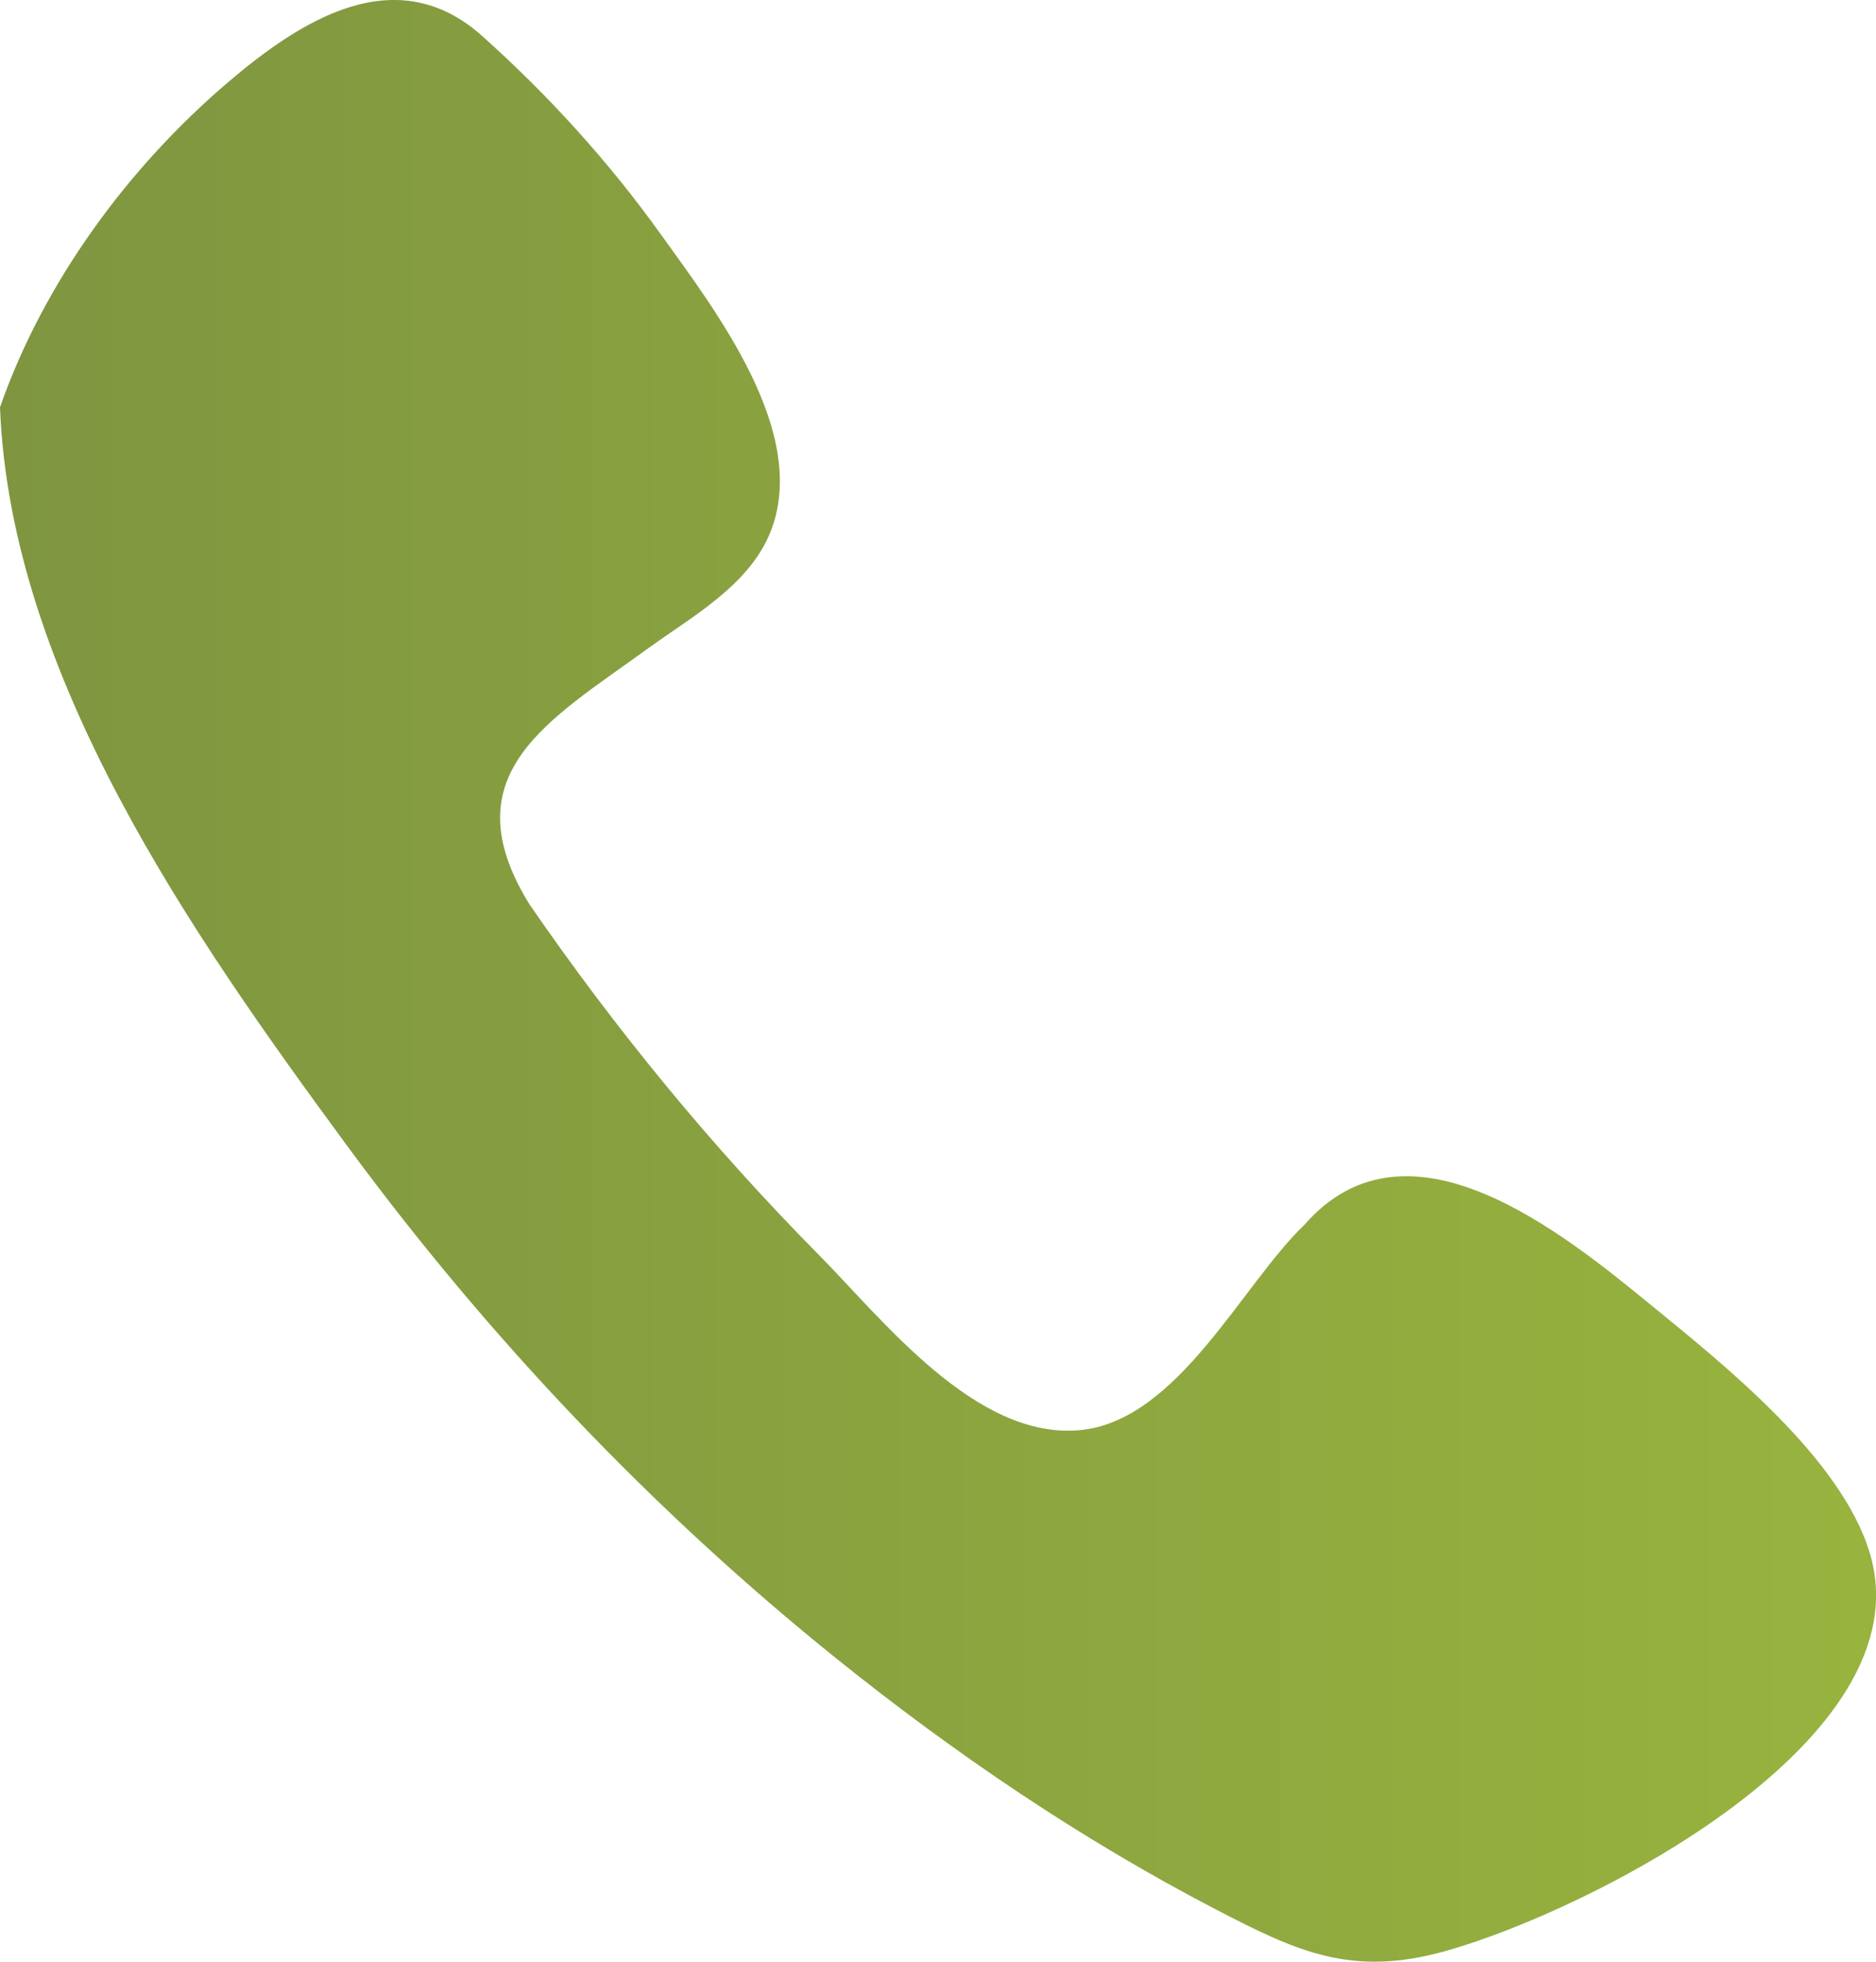 <svg width="22" height="23" viewBox="0 0 22 23" fill="none" xmlns="http://www.w3.org/2000/svg">
<g clip-path="url(#clip0_65_1012)">
<path d="M0 4.775C0.122 7.927 2.262 10.973 4.071 13.434C5.719 15.674 7.65 17.712 9.823 19.457C11.202 20.564 12.679 21.565 14.251 22.383C15.206 22.879 15.847 23.186 16.958 22.873C18.662 22.392 22.585 20.395 21.927 18.208C21.593 17.099 20.233 16.013 19.373 15.31C18.334 14.461 16.511 12.966 15.295 14.362C14.566 15.059 13.812 16.656 12.67 16.767C11.445 16.885 10.358 15.476 9.595 14.705C8.345 13.441 7.214 12.063 6.208 10.601C5.265 9.073 6.444 8.442 7.587 7.611C8.11 7.231 8.775 6.872 9.031 6.247C9.507 5.081 8.388 3.638 7.745 2.741C7.139 1.896 6.434 1.12 5.659 0.426C4.645 -0.484 3.527 0.239 2.677 0.962C1.499 1.965 0.512 3.311 0 4.775Z" fill="url(#paint0_linear_65_1012)"/>
</g>
<defs>
<linearGradient id="paint0_linear_65_1012" x1="0" y1="11.5" x2="22" y2="11.5" gradientUnits="userSpaceOnUse">
<stop stop-color="#7F9540"/>
<stop offset="0.994" stop-color="#98B33E"/>
</linearGradient>
<clipPath id="clip0_65_1012">
<rect width="22" height="23" fill="white"/>
</clipPath>
</defs>
</svg>
